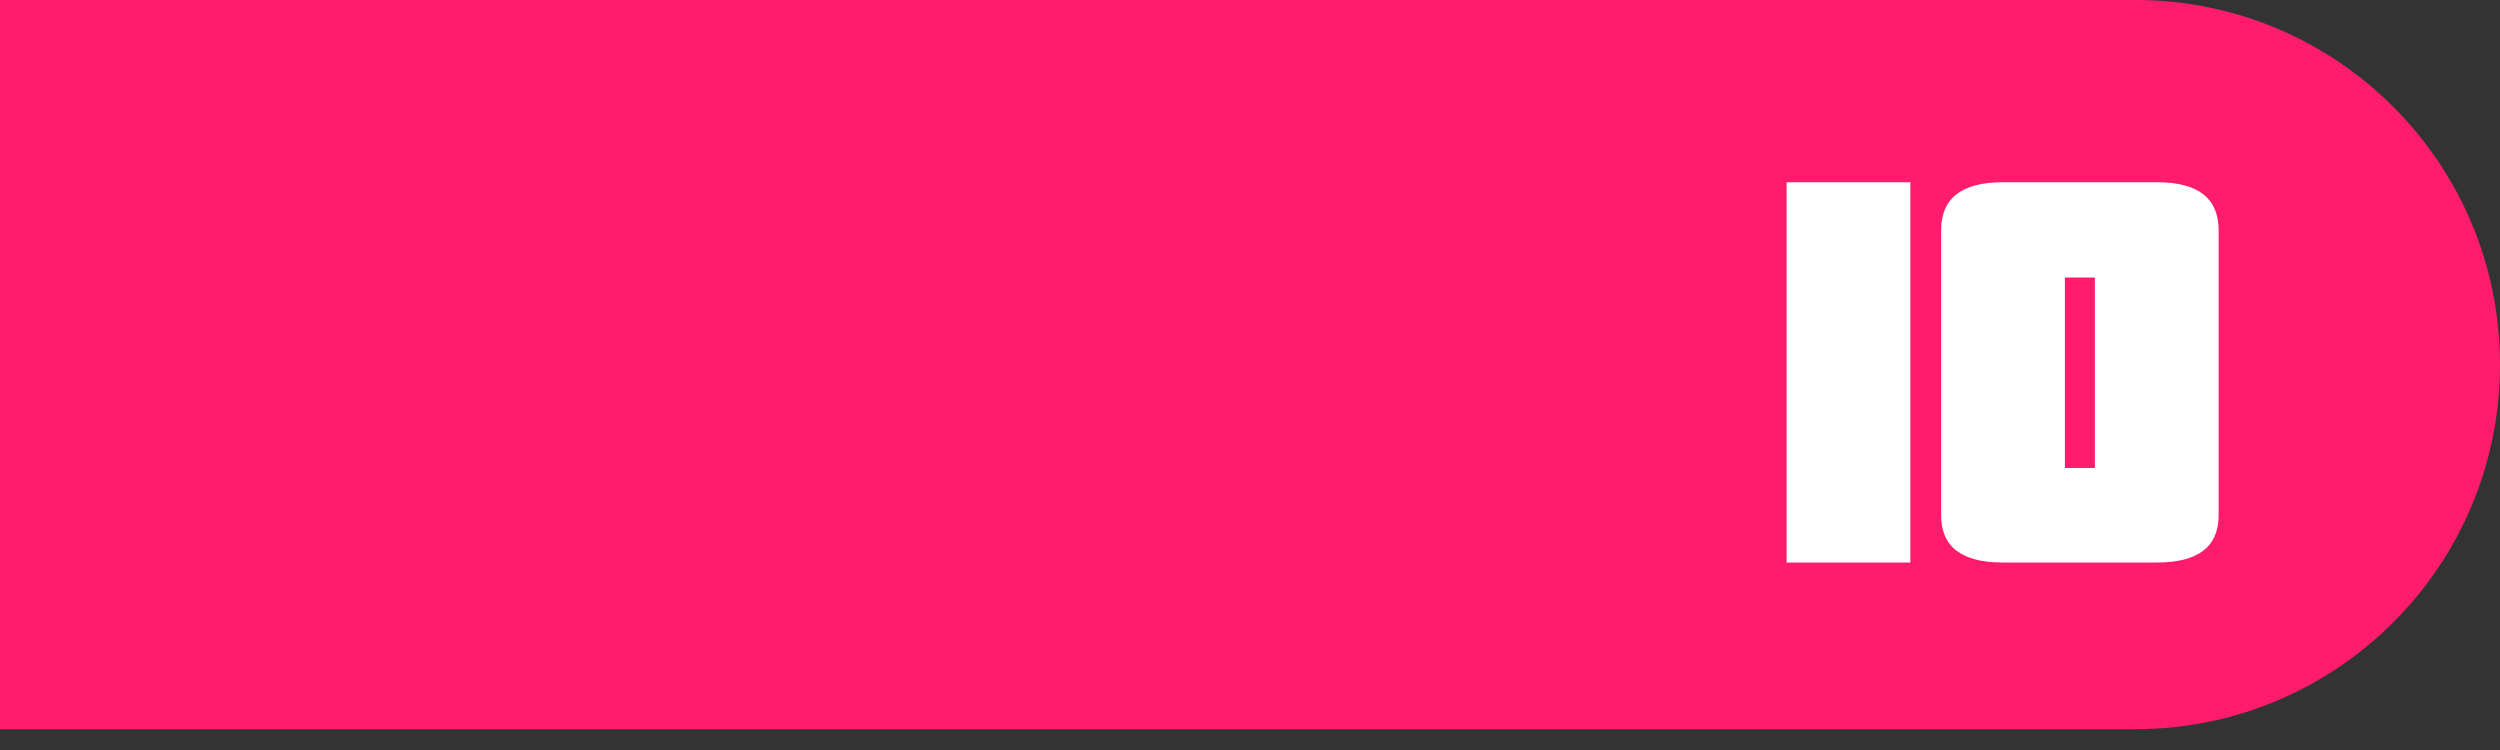 <?xml version="1.0" encoding="UTF-8"?> <svg xmlns="http://www.w3.org/2000/svg" width="120" height="36" viewBox="0 0 120 36" fill="none"><rect x="0" y="0" width="120" height="36" fill="#333333" stroke="none"/> <path d="M0 0H102.5C112.165 0 120 7.835 120 17.5V17.5C120 27.165 112.165 35 102.5 35H0V0Z" fill="#FF1C6D"></path> <path d="M85.756 27V8.748H91.696V27H85.756ZM100.554 13.32H99.114V22.464H100.554V13.32ZM106.494 24.732C106.494 26.244 105.51 27 103.542 27H96.126C94.158 27 93.174 26.244 93.174 24.732V11.052C93.174 9.516 94.158 8.748 96.126 8.748H103.542C105.51 8.748 106.494 9.516 106.494 11.052V24.732Z" fill="white"></path> </svg> 